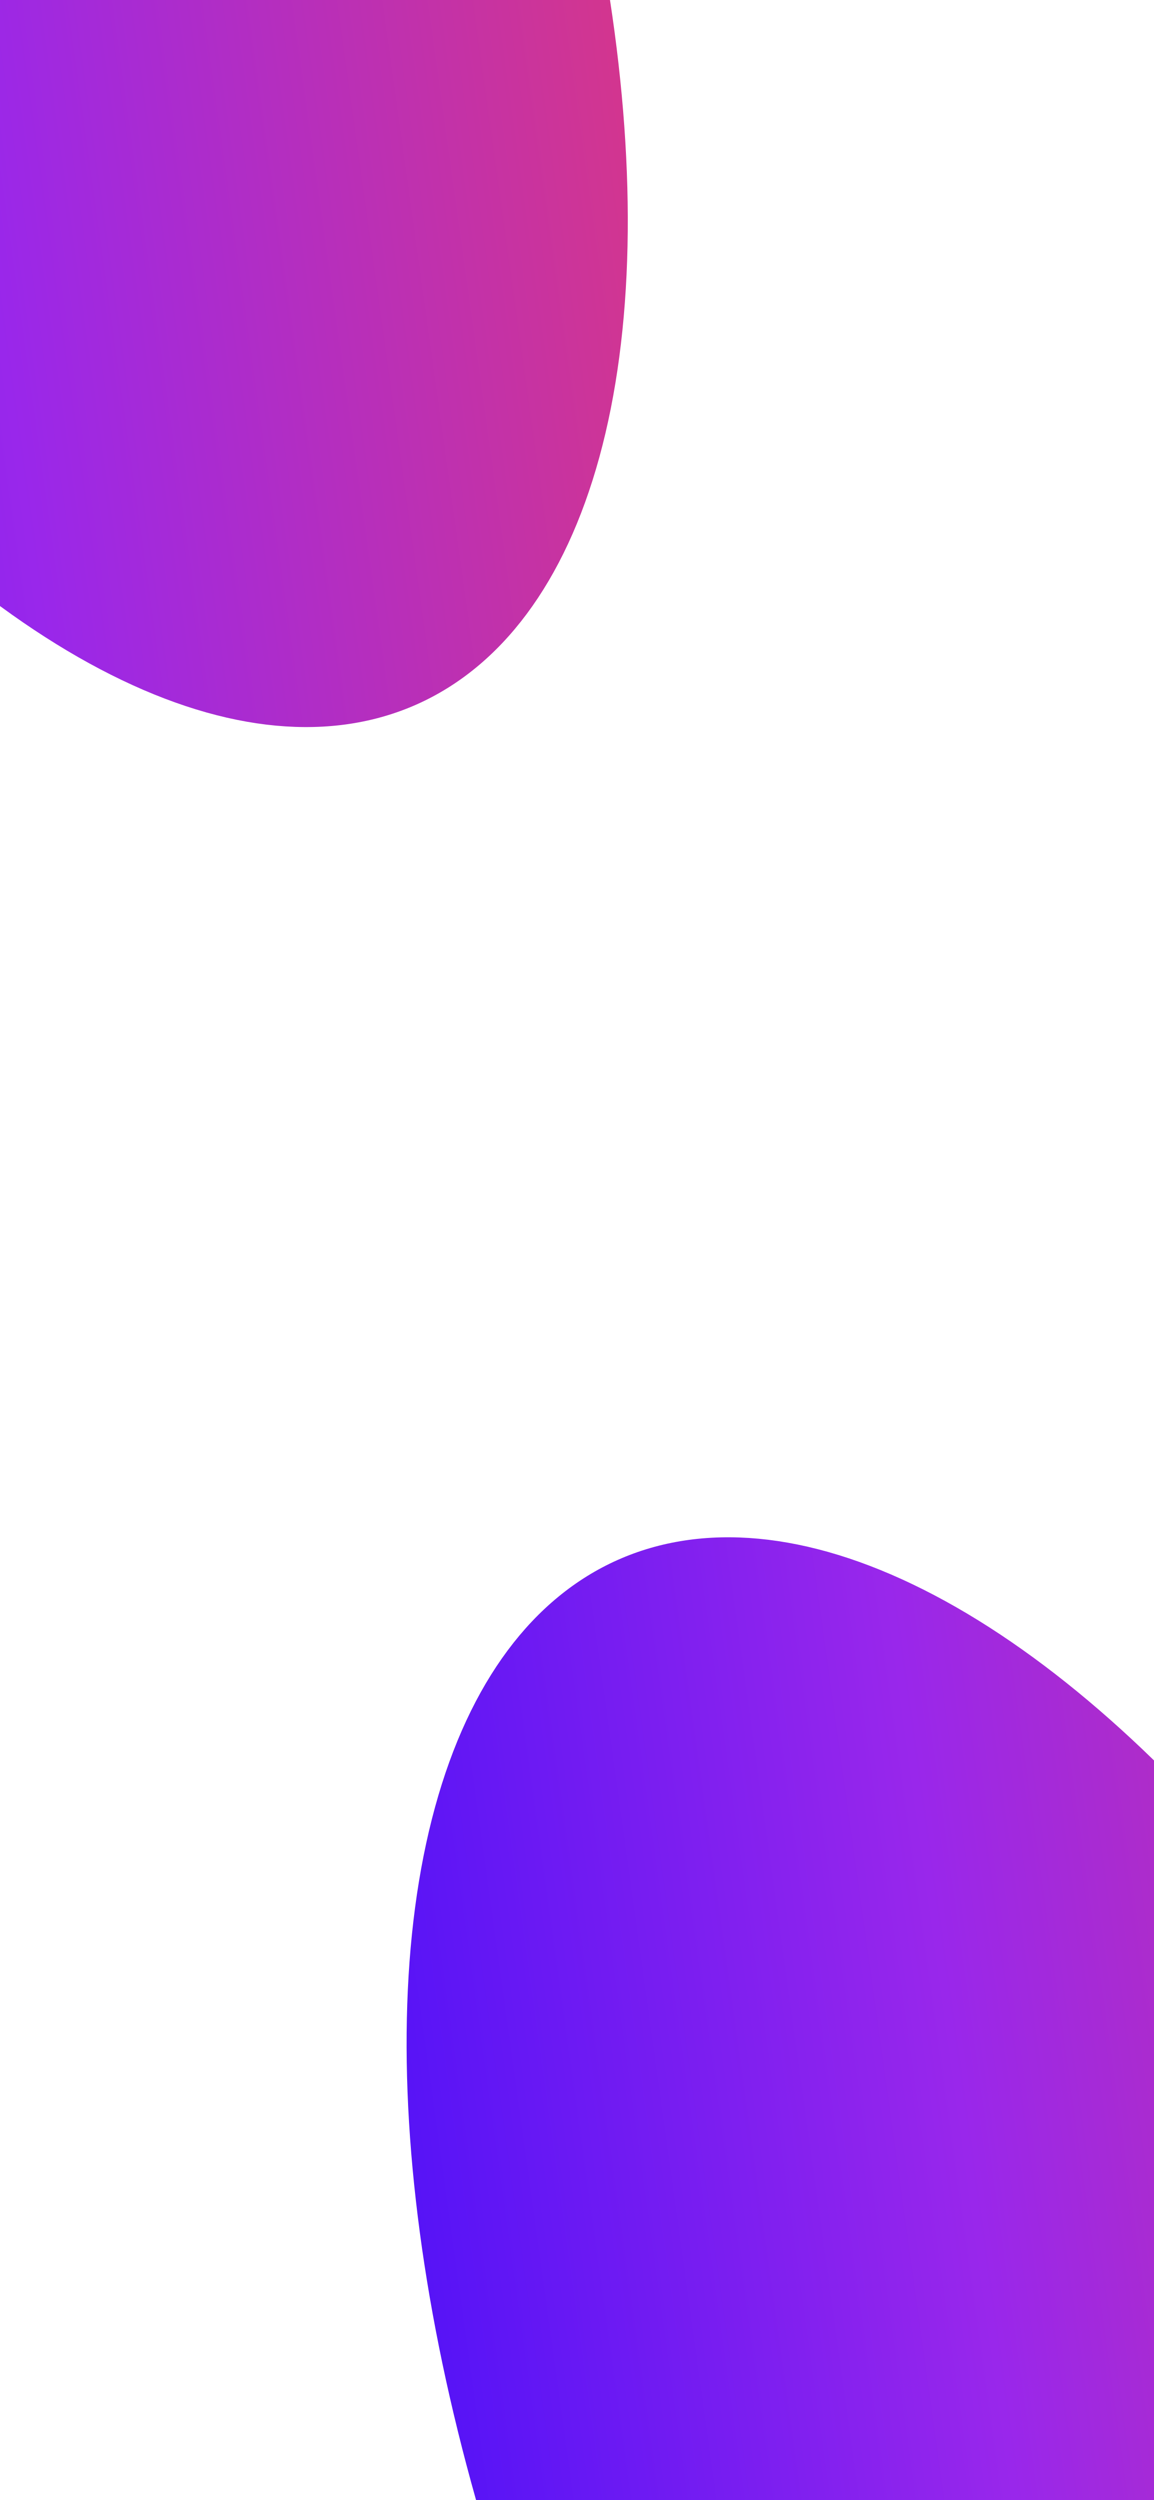 <svg xmlns="http://www.w3.org/2000/svg" width="375" height="812" preserveAspectRatio="none" fill="none"><g clip-path="url(#a)"><g filter="url(#b)"><ellipse cx="350.066" cy="842.211" fill="url(#c)" rx="173.731" ry="367.303" transform="rotate(-23.991 350.066 842.211)"/></g><g filter="url(#d)"><ellipse cx="-13.934" cy="-106.791" fill="url(#e)" rx="173.731" ry="367.303" transform="rotate(-23.991 -13.934 -106.791)"/></g></g><defs><linearGradient id="c" x1="9.285" x2="573.662" y1="842.211" y2="1004.65" gradientUnits="userSpaceOnUse"><stop stop-color="#2605FF"/><stop offset=".531" stop-color="#9927EB"/><stop offset="1" stop-color="#E43A73"/></linearGradient><linearGradient id="e" x1="-354.715" x2="209.662" y1="-106.791" y2="55.646" gradientUnits="userSpaceOnUse"><stop stop-color="#2605FF"/><stop offset=".531" stop-color="#9927EB"/><stop offset="1" stop-color="#E43A73"/></linearGradient><filter id="b" width="1283.87" height="1533.99" x="-291.871" y="75.216" color-interpolation-filters="sRGB" filterUnits="userSpaceOnUse"><feFlood flood-opacity="0" result="BackgroundImageFix"/><feBlend in="SourceGraphic" in2="BackgroundImageFix" result="shape"/><feGaussianBlur result="effect1_foregroundBlur_1329_19705" stdDeviation="212"/></filter><filter id="d" width="1283.87" height="1533.99" x="-655.871" y="-873.786" color-interpolation-filters="sRGB" filterUnits="userSpaceOnUse"><feFlood flood-opacity="0" result="BackgroundImageFix"/><feBlend in="SourceGraphic" in2="BackgroundImageFix" result="shape"/><feGaussianBlur result="effect1_foregroundBlur_1329_19705" stdDeviation="212"/></filter><clipPath id="a"><path fill="#fff" d="M0 0h375v812H0z"/></clipPath></defs></svg>
